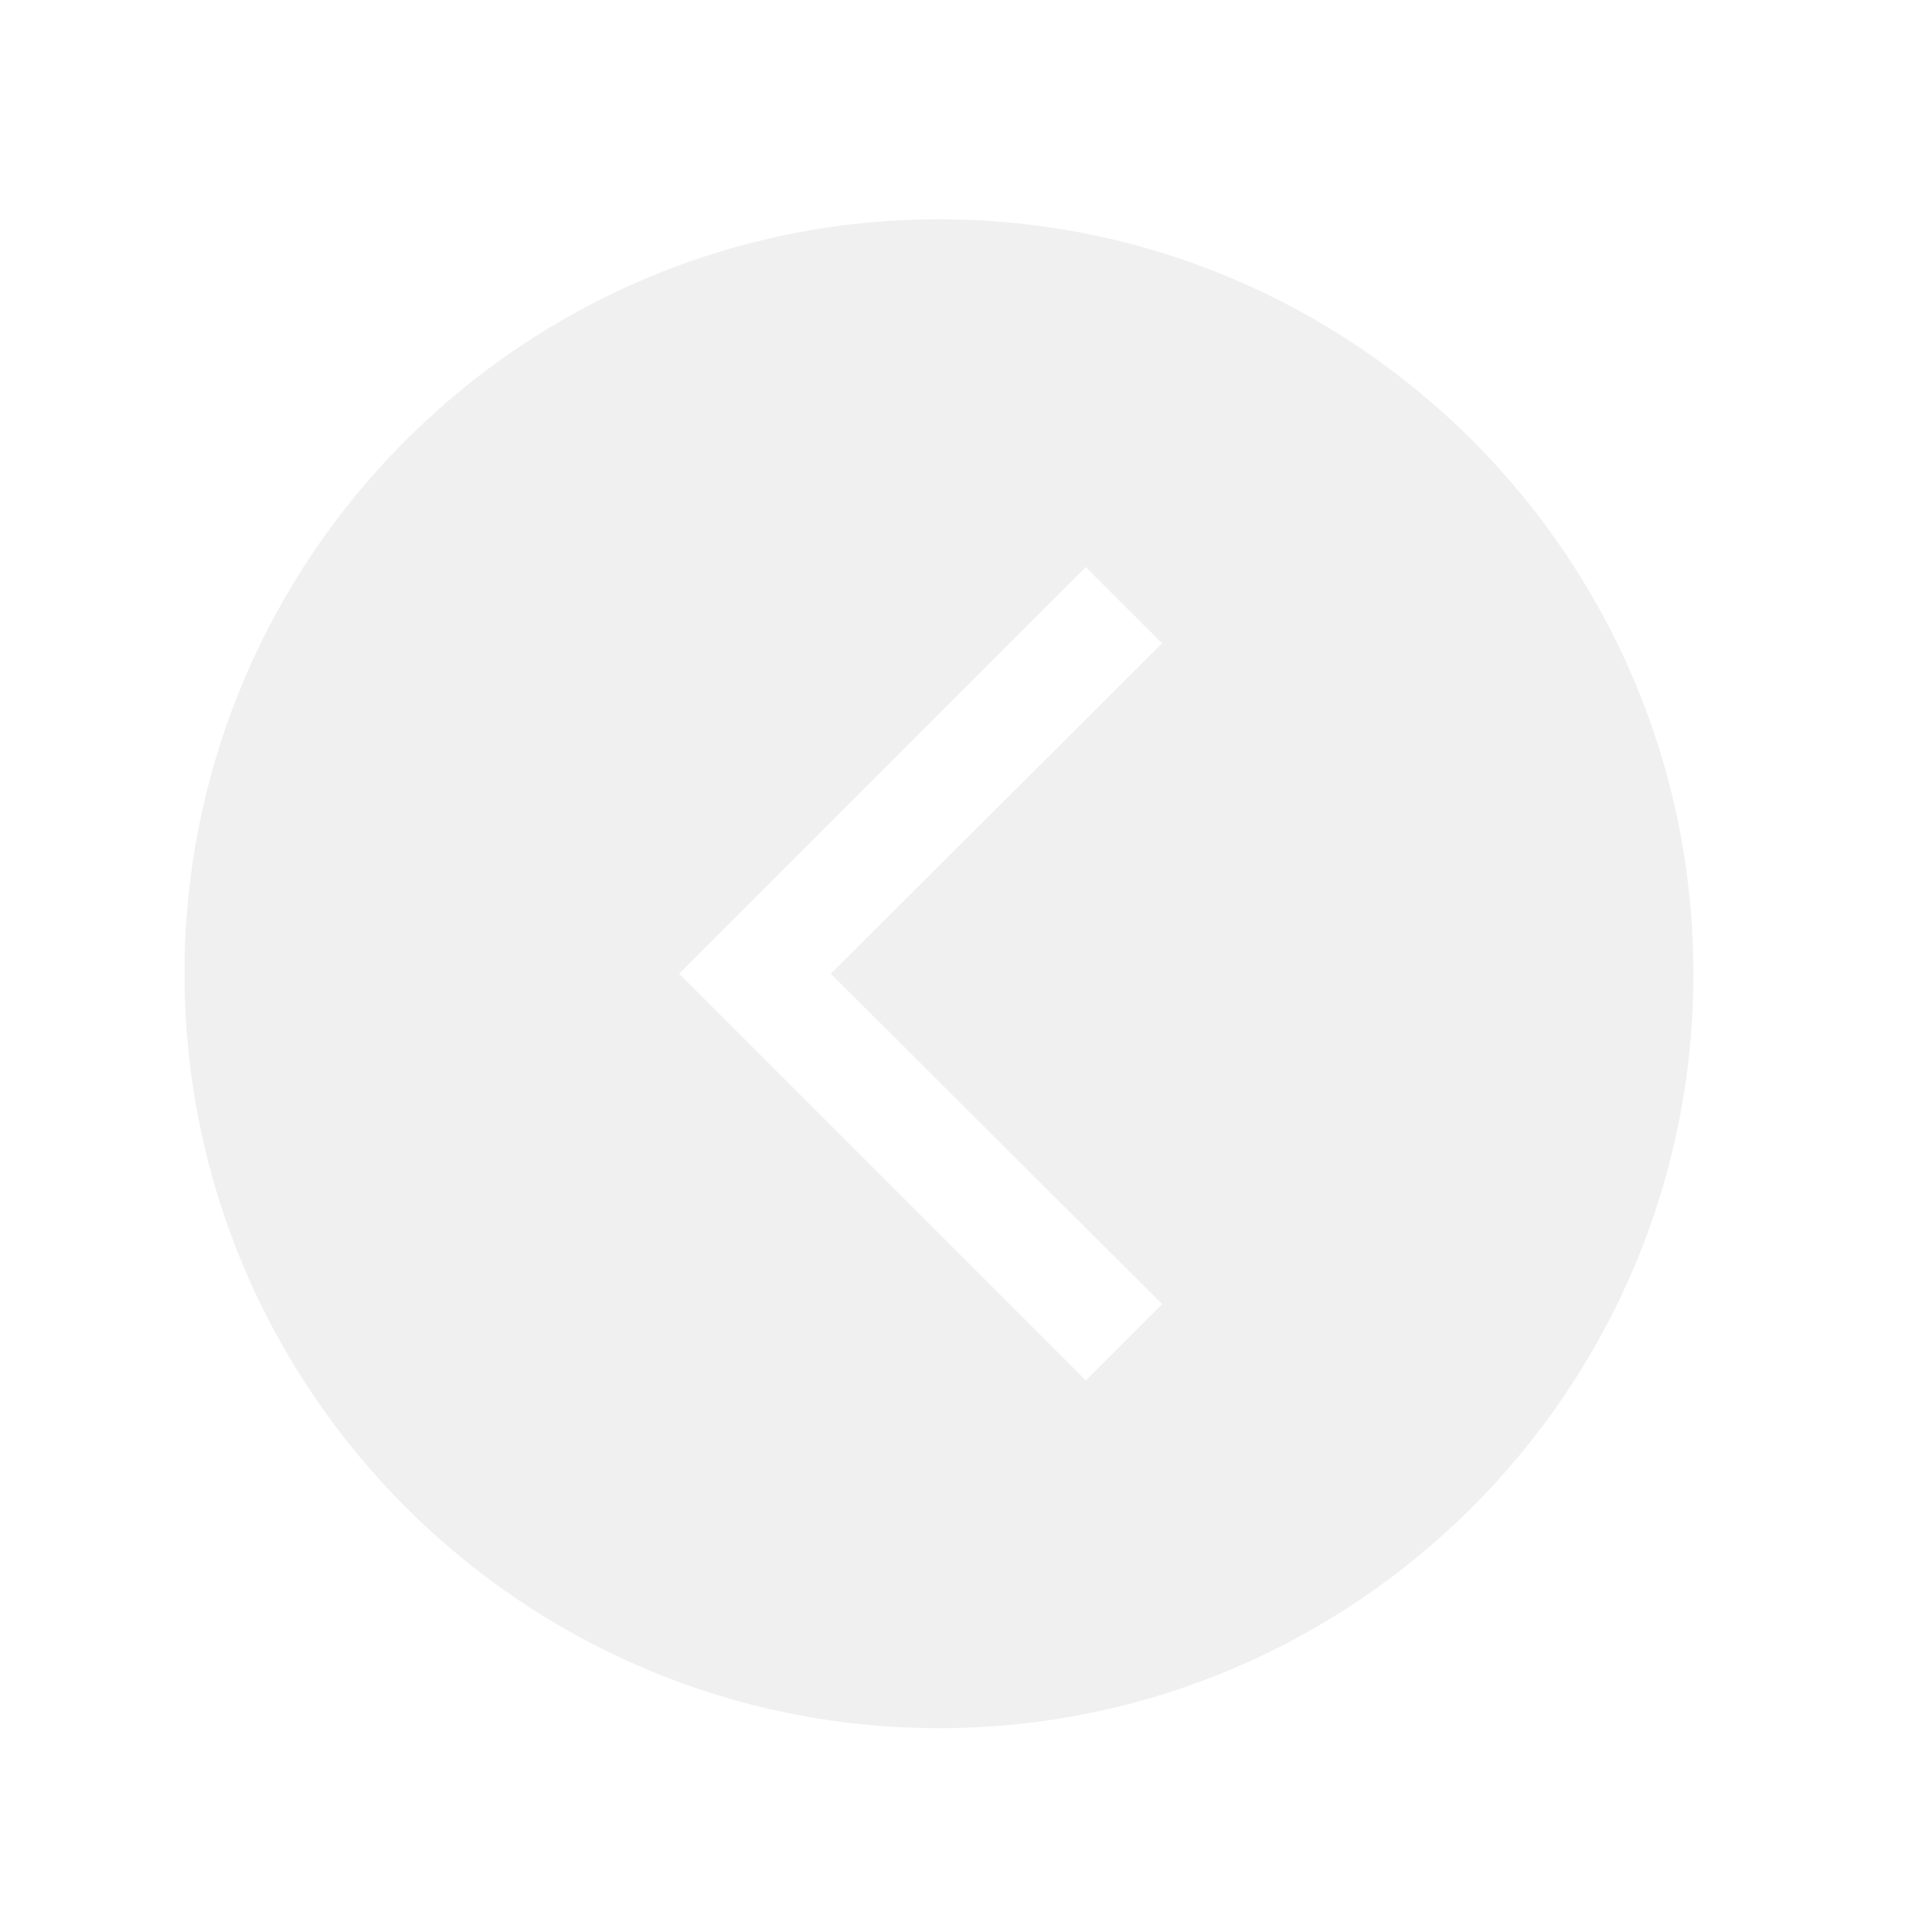 <?xml version="1.0" encoding="UTF-8"?>
<svg id="_图层_1" data-name="图层_1" xmlns="http://www.w3.org/2000/svg" version="1.1" viewBox="0 0 200 200">
  <!-- Generator: Adobe Illustrator 29.0.1, SVG Export Plug-In . SVG Version: 2.1.0 Build 192)  -->
  <defs>
    <style>
      .st0 {
        fill: #e6e6e6;
        opacity: .6;
      }
    </style>
  </defs>
  <path class="st0" d="M19.1,100.8c0,43.1,35,78.1,78.1,78.1s78.1-35,78.1-78.1c0-43.1-35-78.1-78.1-78.1-43.1,0-78.1,35-78.1,78.1ZM70.3,100.8l42.1-42.1,7.9,7.9-34.3,34.2,34.3,34.2-7.9,7.9-42.1-42.1Z"/>
</svg>